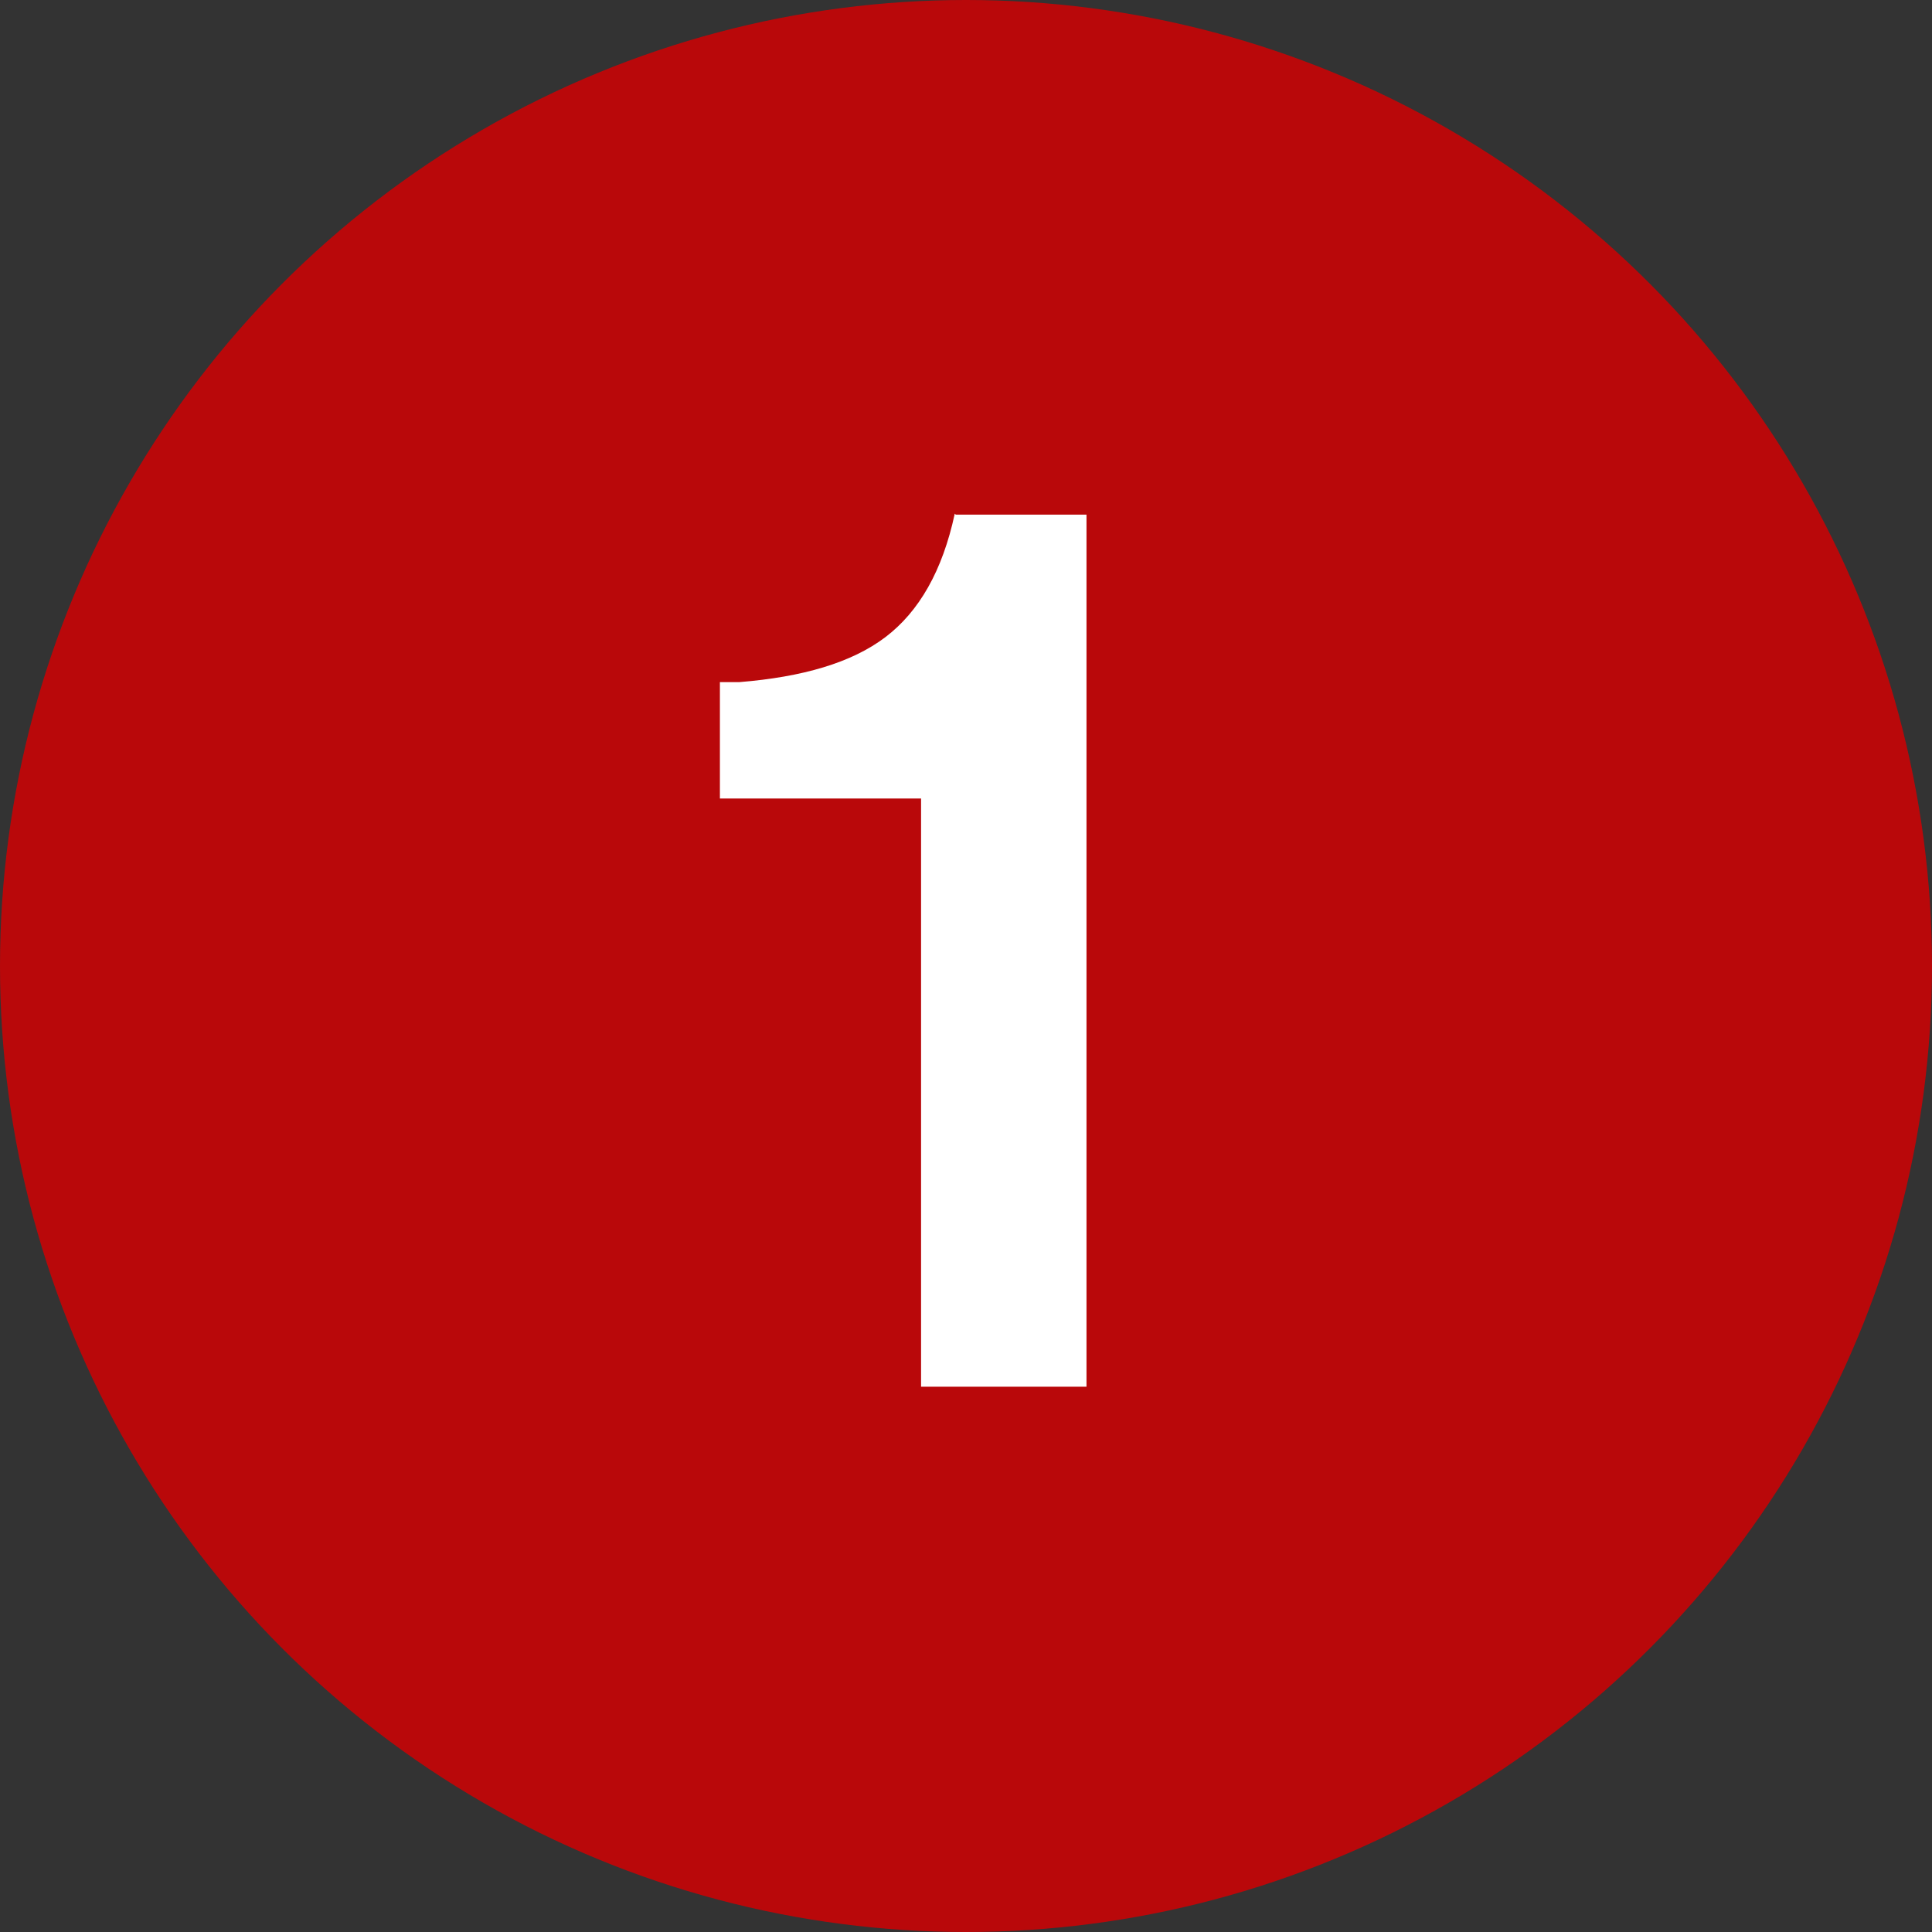 <svg xmlns="http://www.w3.org/2000/svg" id="Camada_2" data-name="Camada 2" width="18.92" height="18.92" viewBox="0 0 18.92 18.92"><rect x="0" y="0" width="18.92" height="18.92" fill="#333333" stroke="none"/><defs><style>      .cls-1 {        fill: #fff;      }      .cls-2 {        fill: #b9080a;      }    </style></defs><g id="Camada_1-2" data-name="Camada 1"><g><circle class="cls-2" cx="9.46" cy="9.46" r="9.46"></circle><path class="cls-1" d="M9.36,5.04h1.28v8.54h-1.62v-5.76h-1.97v-1.14h.19c.62-.05,1.1-.19,1.43-.44s.56-.65.68-1.21Z"></path></g></g></svg>